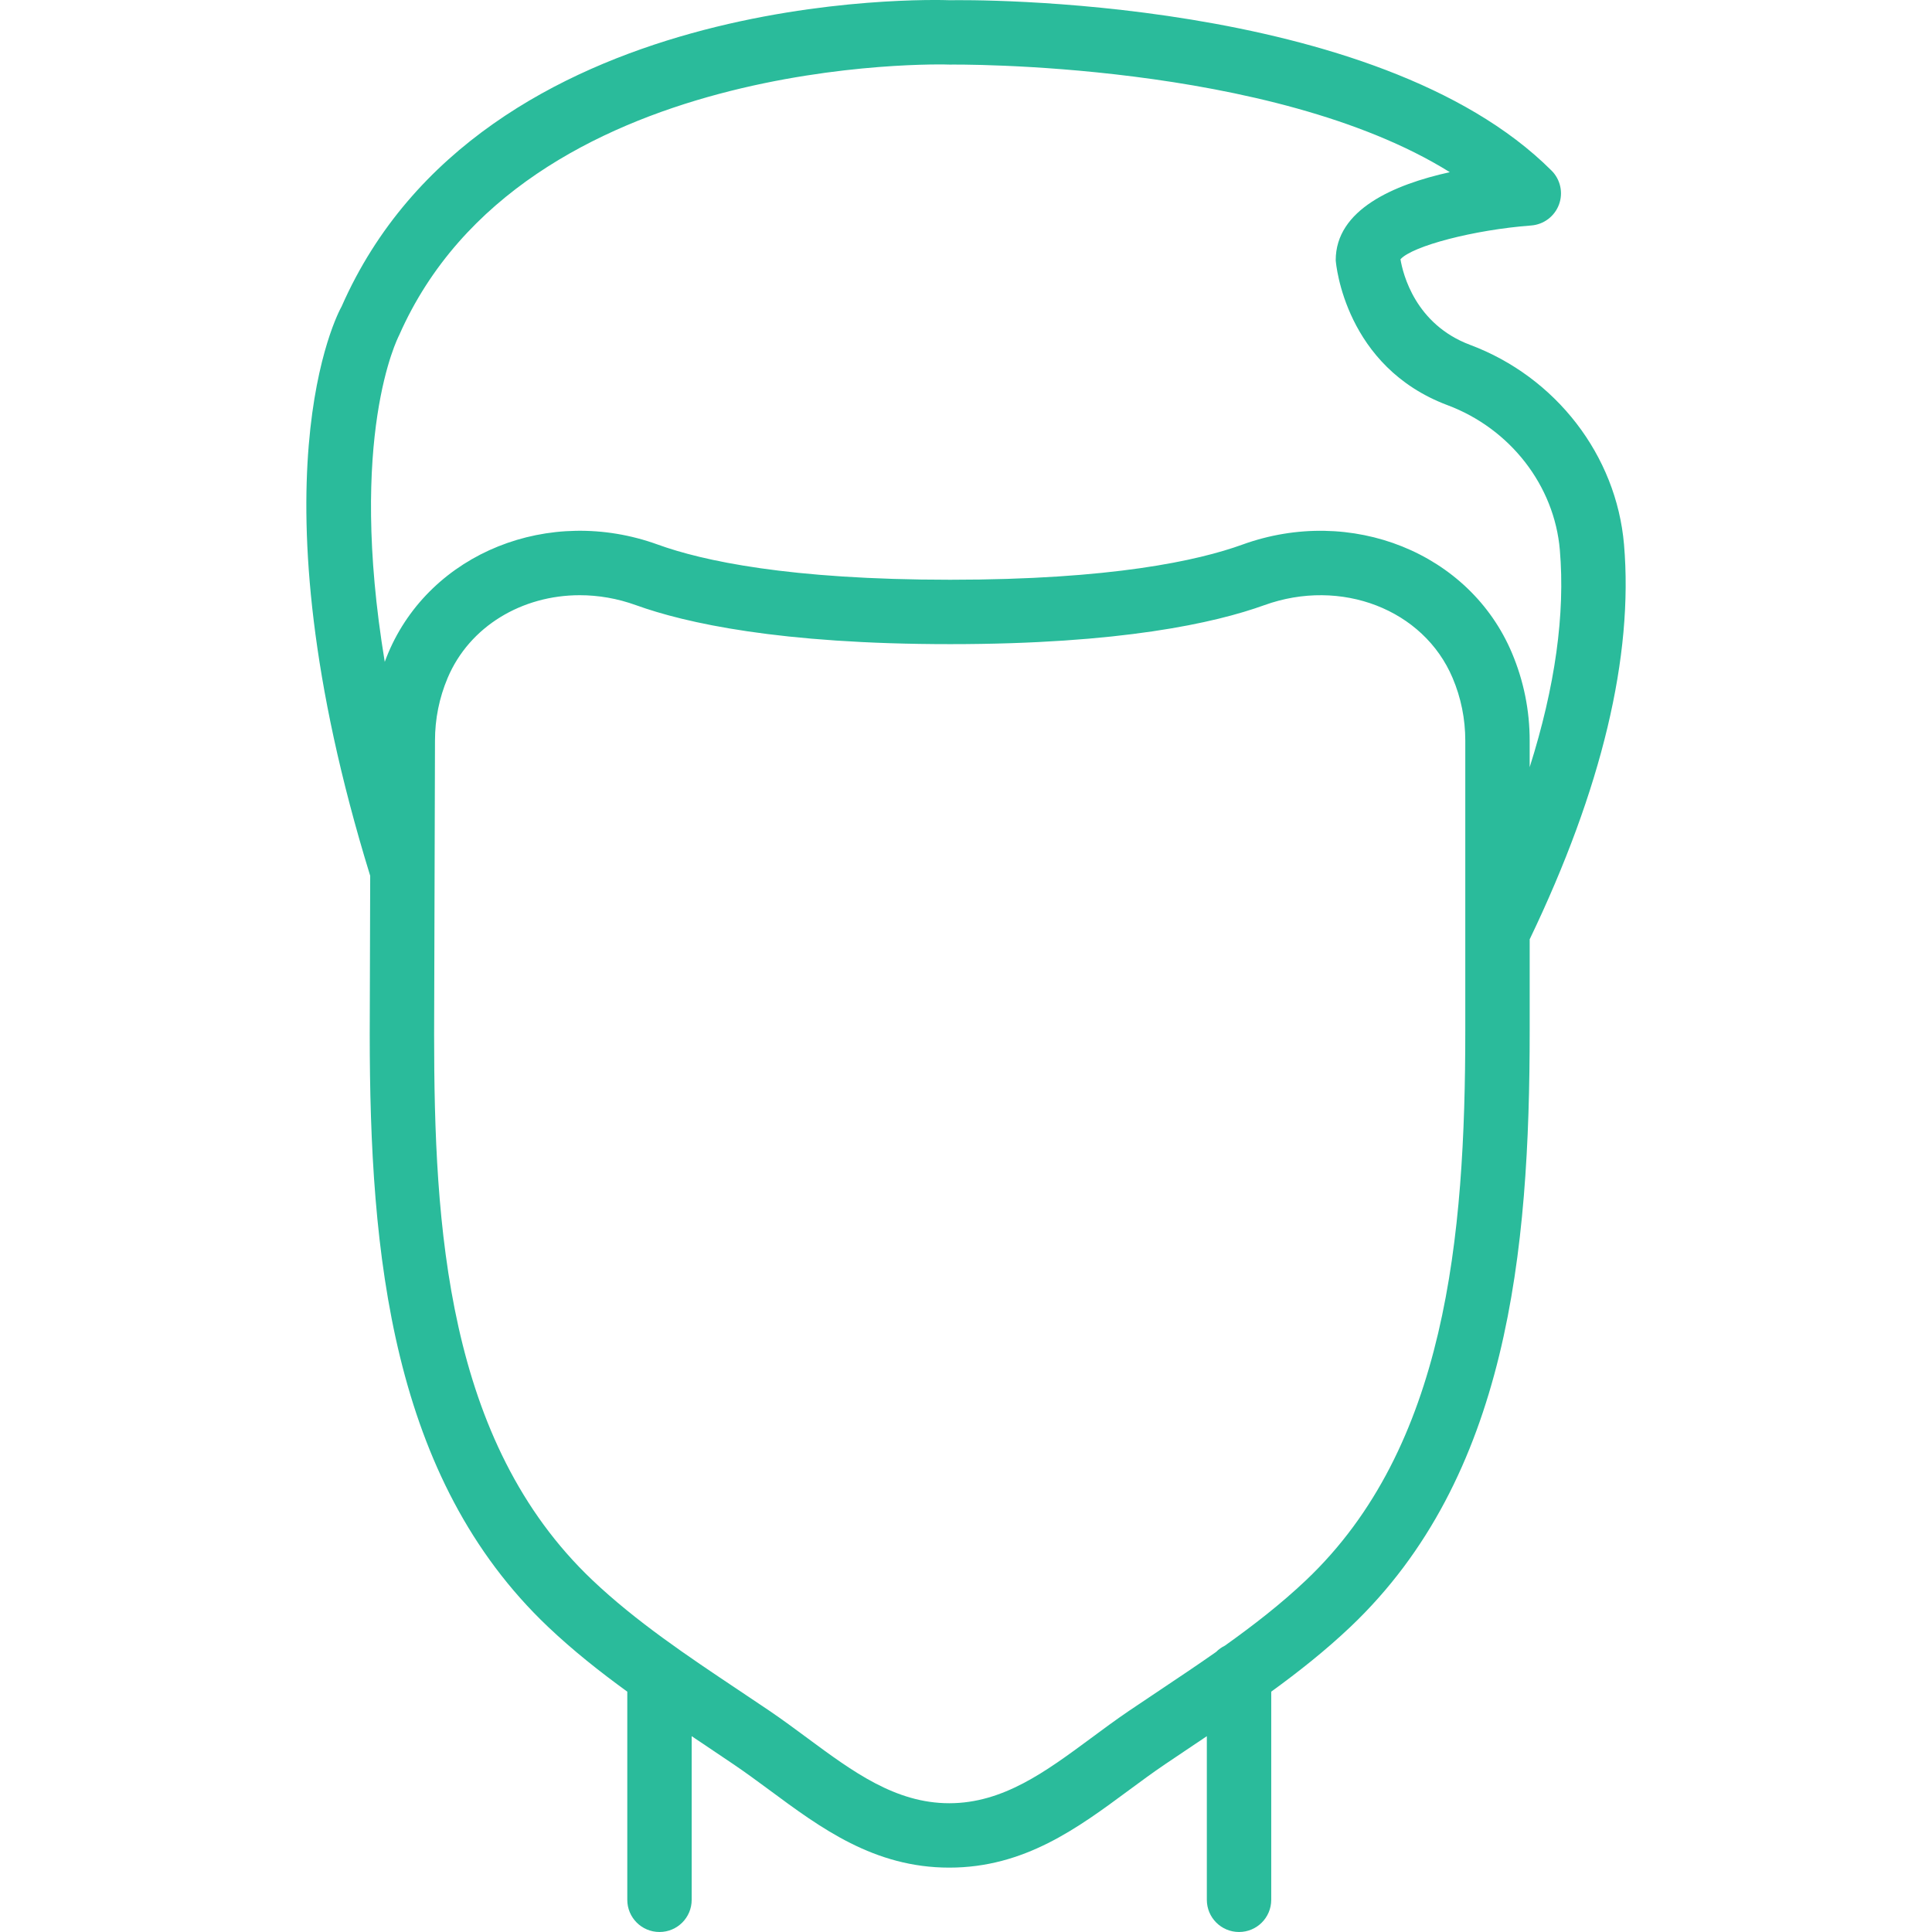 <?xml version="1.0" encoding="UTF-8"?> <svg xmlns="http://www.w3.org/2000/svg" xmlns:xlink="http://www.w3.org/1999/xlink" xmlns:svgjs="http://svgjs.com/svgjs" width="512" height="512" x="0" y="0" viewBox="0 0 512.05 512.05" style="enable-background:new 0 0 512 512" xml:space="preserve" class=""> <g> <g xmlns="http://www.w3.org/2000/svg" transform="translate(-1 -1)"> <g> <path d="M431.422,145.293c-2.031-23.603-18.039-44.365-40.789-52.89c-14.532-5.453-17.809-18.79-18.458-22.69 c3.2-3.541,19.516-7.808,34.654-8.951c3.319-0.256,6.195-2.423,7.356-5.547c1.161-3.123,0.393-6.639-1.963-8.994 C365.801-0.209,257.044,0.951,252.897,1.062c-5.06-0.196-124.083-3.507-161.348,81.143c-1.038,1.838-24.748,46.051,7.566,150.915 l-0.124,41.965c0,58.283,5.717,117.649,47.249,157.073c6.618,6.282,13.735,11.911,21.014,17.196v55.162 c0,4.719,3.814,8.533,8.533,8.533s8.533-3.814,8.533-8.533v-43.365c0.957,0.641,1.917,1.285,2.871,1.923l8.192,5.513 c3.234,2.185,6.391,4.523,9.549,6.844c13.653,10.112,27.776,20.557,47.659,20.557c19.874,0,33.997-10.445,47.659-20.557 c3.149-2.321,6.306-4.659,9.54-6.844l8.201-5.513c0.951-0.636,1.909-1.279,2.864-1.919v43.361c0,4.719,3.814,8.533,8.533,8.533 s8.533-3.814,8.533-8.533v-55.162c7.277-5.285,14.395-10.914,21.013-17.196c41.737-39.62,47.488-99.362,47.488-158.037v-24.173 C425.543,210.121,433.953,174.91,431.422,145.293z M106.797,89.826c32.939-74.743,144.324-71.817,145.92-71.706 c0.964-0.017,85.214-0.973,132.531,28.51c-14.857,3.294-30.251,9.933-30.234,23.356c0.085,1.143,2.509,28.22,29.628,38.4 c16.614,6.221,28.314,21.291,29.773,38.366c1.449,16.948-1.237,36.22-7.995,57.581v-7.012c0-8.064-1.587-15.889-4.702-23.262 c-11.196-26.547-42.598-39.168-71.45-28.715c-11.733,4.25-34.697,9.31-77.449,9.31s-65.715-5.06-77.449-9.31 c-28.834-10.47-60.245,2.176-71.467,28.715c-0.33,0.781-0.633,1.569-0.928,2.36C93.095,116.656,106.368,90.665,106.797,89.826z M389.354,274.121c0,54.861-5.111,110.481-42.172,145.656c-6.614,6.282-13.963,11.976-21.53,17.375 c-0.87,0.424-1.66,0.984-2.333,1.665c-4.911,3.446-9.894,6.778-14.818,10.067l-8.294,5.564c-3.43,2.33-6.767,4.804-10.104,7.27 c-11.964,8.841-23.27,17.203-37.512,17.203c-14.251,0-25.557-8.363-37.521-17.203c-3.337-2.466-6.673-4.941-10.103-7.27 l-8.294-5.564c-13.338-8.909-27.119-18.125-38.682-29.107c-38.699-36.727-41.933-93.943-41.933-144.666l0.23-77.79 c0-5.769,1.126-11.366,3.345-16.623c5.803-13.747,19.772-21.948,35.021-21.948c4.915,0,9.967,0.853,14.916,2.645 c13.013,4.702,38.025,10.325,83.251,10.325s70.229-5.623,83.251-10.325c20.344-7.347,42.249,1.118,49.929,19.302 c2.227,5.257,3.354,10.854,3.354,16.623V274.121z" fill="#2abb9b" data-original="#000000" style="" class=""></path> </g> </g> <g xmlns="http://www.w3.org/2000/svg"> </g> <g xmlns="http://www.w3.org/2000/svg"> </g> <g xmlns="http://www.w3.org/2000/svg"> </g> <g xmlns="http://www.w3.org/2000/svg"> </g> <g xmlns="http://www.w3.org/2000/svg"> </g> <g xmlns="http://www.w3.org/2000/svg"> </g> <g xmlns="http://www.w3.org/2000/svg"> </g> <g xmlns="http://www.w3.org/2000/svg"> </g> <g xmlns="http://www.w3.org/2000/svg"> </g> <g xmlns="http://www.w3.org/2000/svg"> </g> <g xmlns="http://www.w3.org/2000/svg"> </g> <g xmlns="http://www.w3.org/2000/svg"> </g> <g xmlns="http://www.w3.org/2000/svg"> </g> <g xmlns="http://www.w3.org/2000/svg"> </g> <g xmlns="http://www.w3.org/2000/svg"> </g> </g> </svg> 